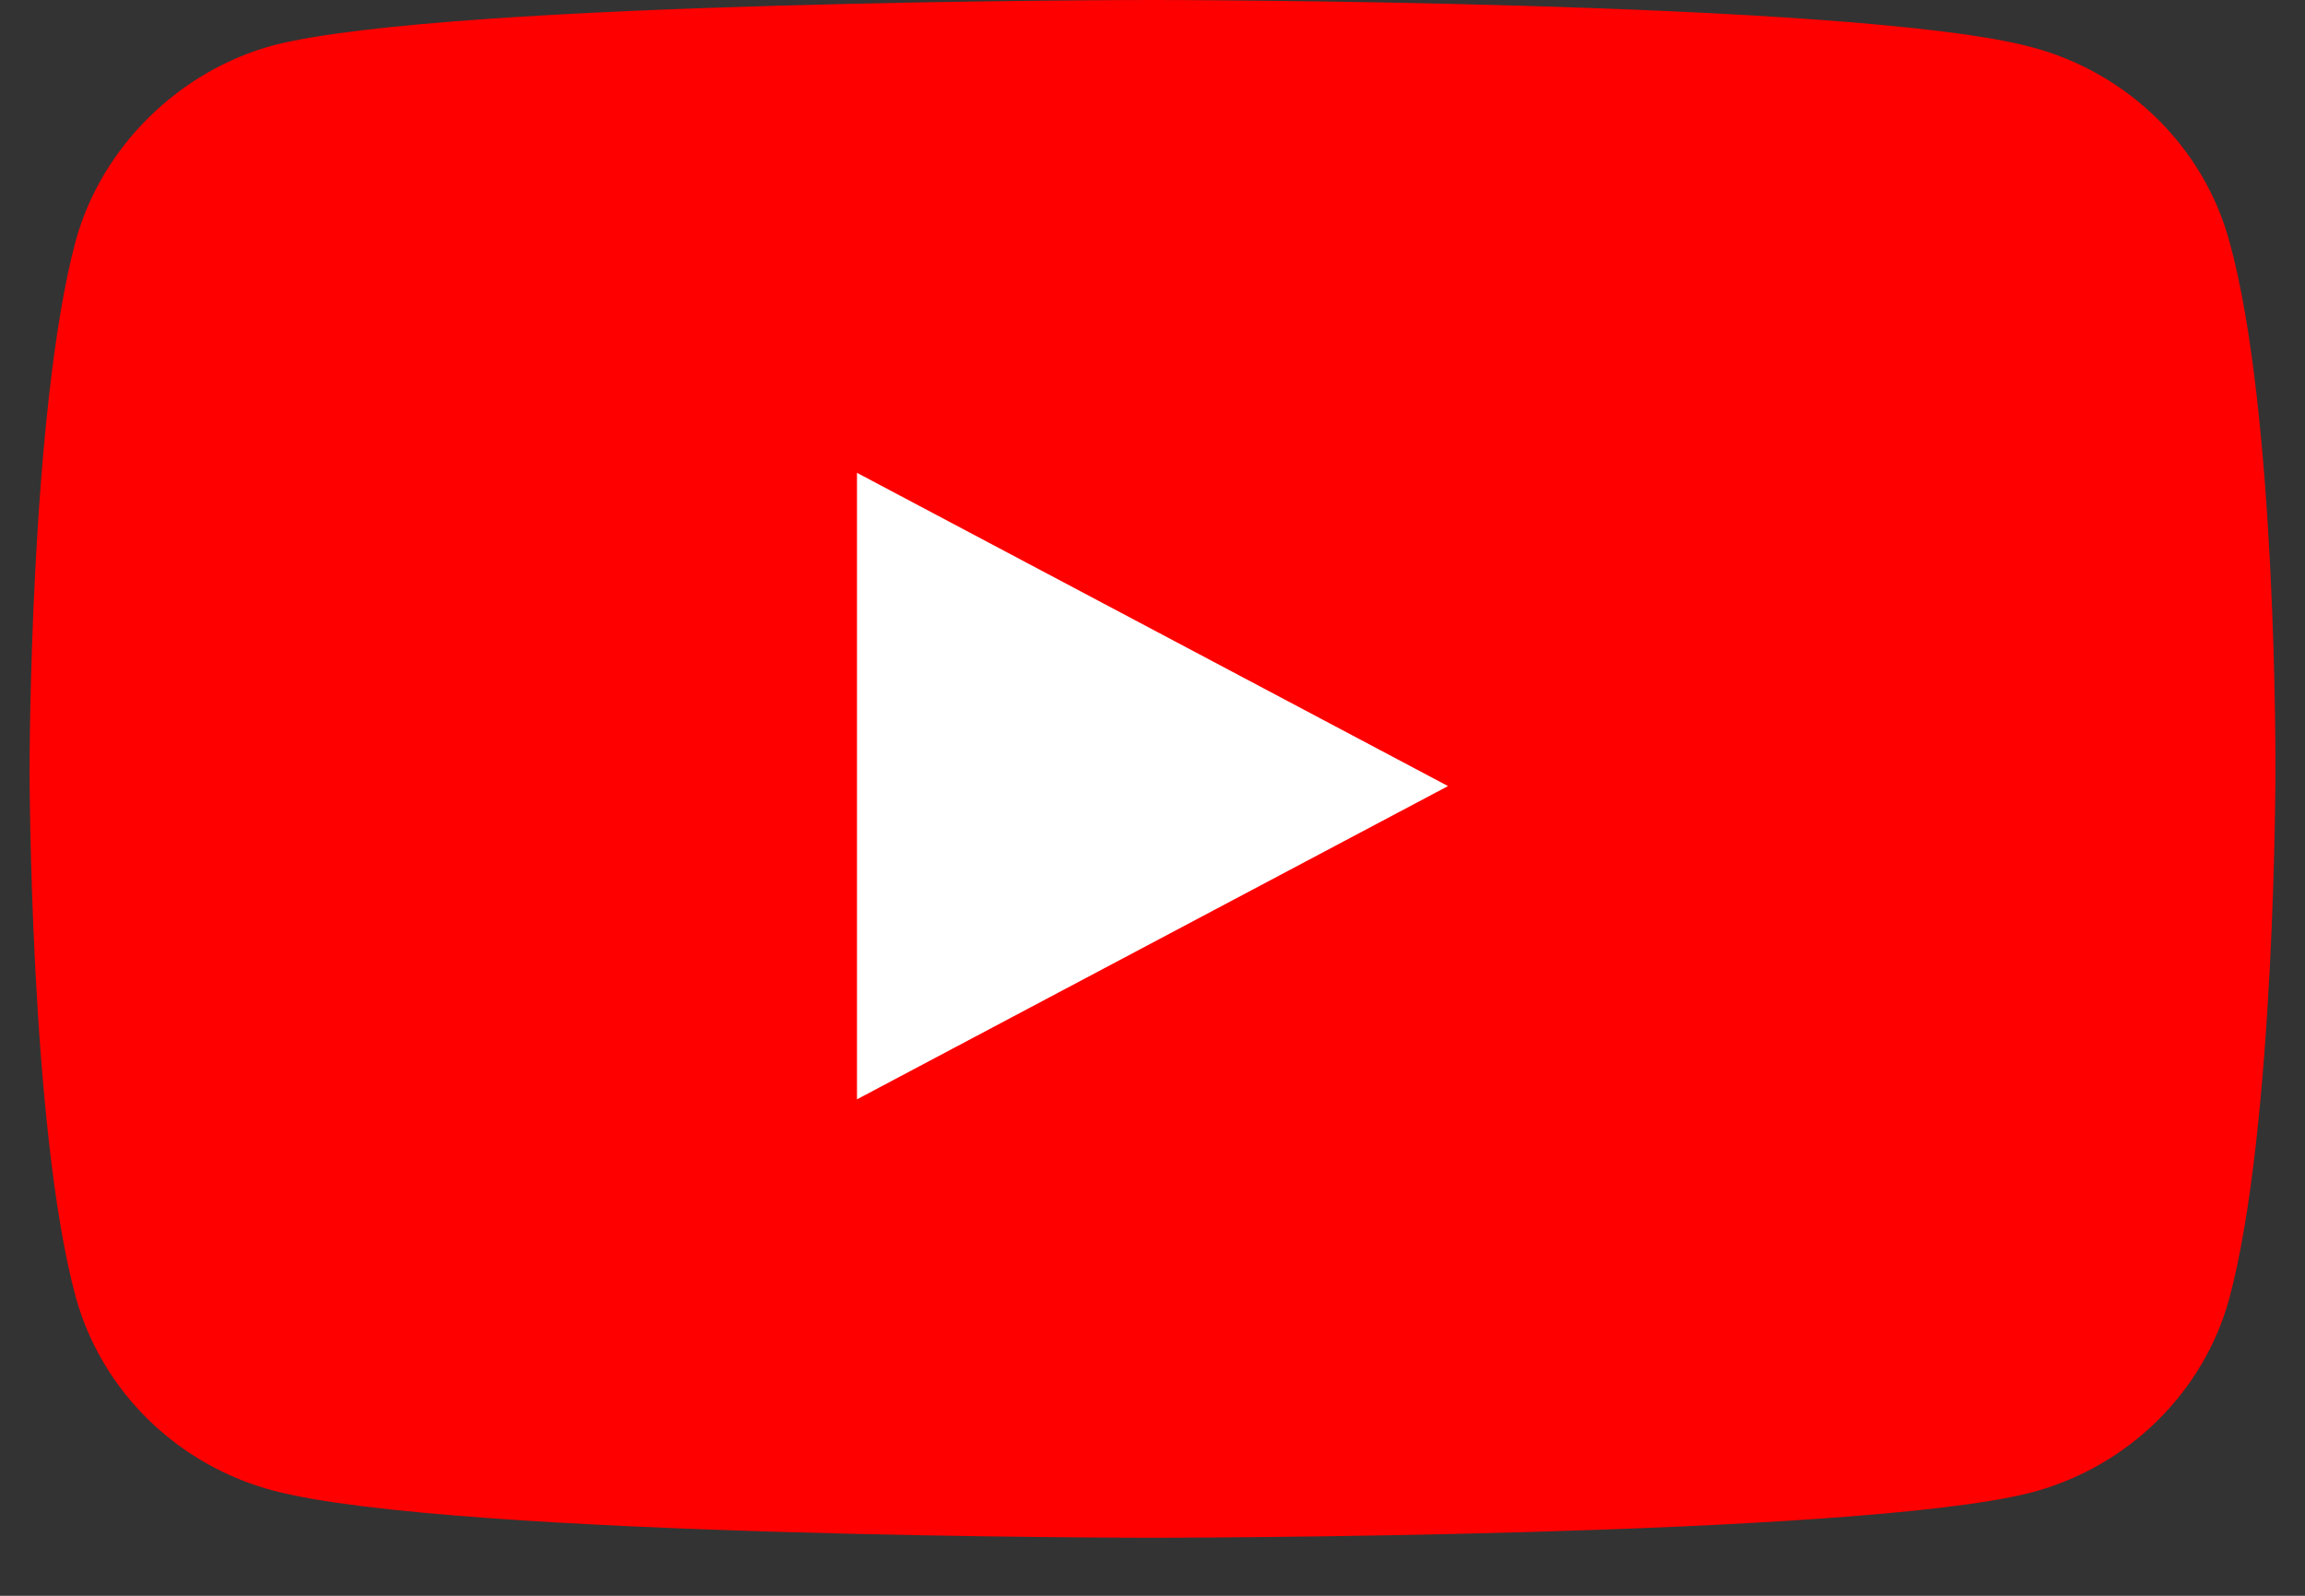 <svg width="39" height="27" viewBox="0 0 39 27" fill="none" xmlns="http://www.w3.org/2000/svg">
<rect x="0" y="0" width="39" height="27" fill="#333333" stroke="none"/>
<path d="M37.717 4.071C37.279 2.479 35.995 1.224 34.368 0.796C31.394 0 19.5 0 19.5 0C19.5 0 7.605 0 4.632 0.765C3.035 1.194 1.721 2.48 1.282 4.071C0.5 6.979 0.5 13.009 0.5 13.009C0.5 13.009 0.5 19.07 1.282 21.947C1.721 23.539 3.004 24.794 4.632 25.222C7.637 26.018 19.5 26.018 19.5 26.018C19.5 26.018 31.394 26.018 34.368 25.253C35.996 24.824 37.279 23.569 37.717 21.978C38.5 19.07 38.5 13.04 38.5 13.04C38.5 13.04 38.531 6.979 37.717 4.071Z" fill="#FF0000"/>
<path d="M14.5 18.6L24.5 13.3L14.5 8V18.6Z" fill="white"/>
</svg>
